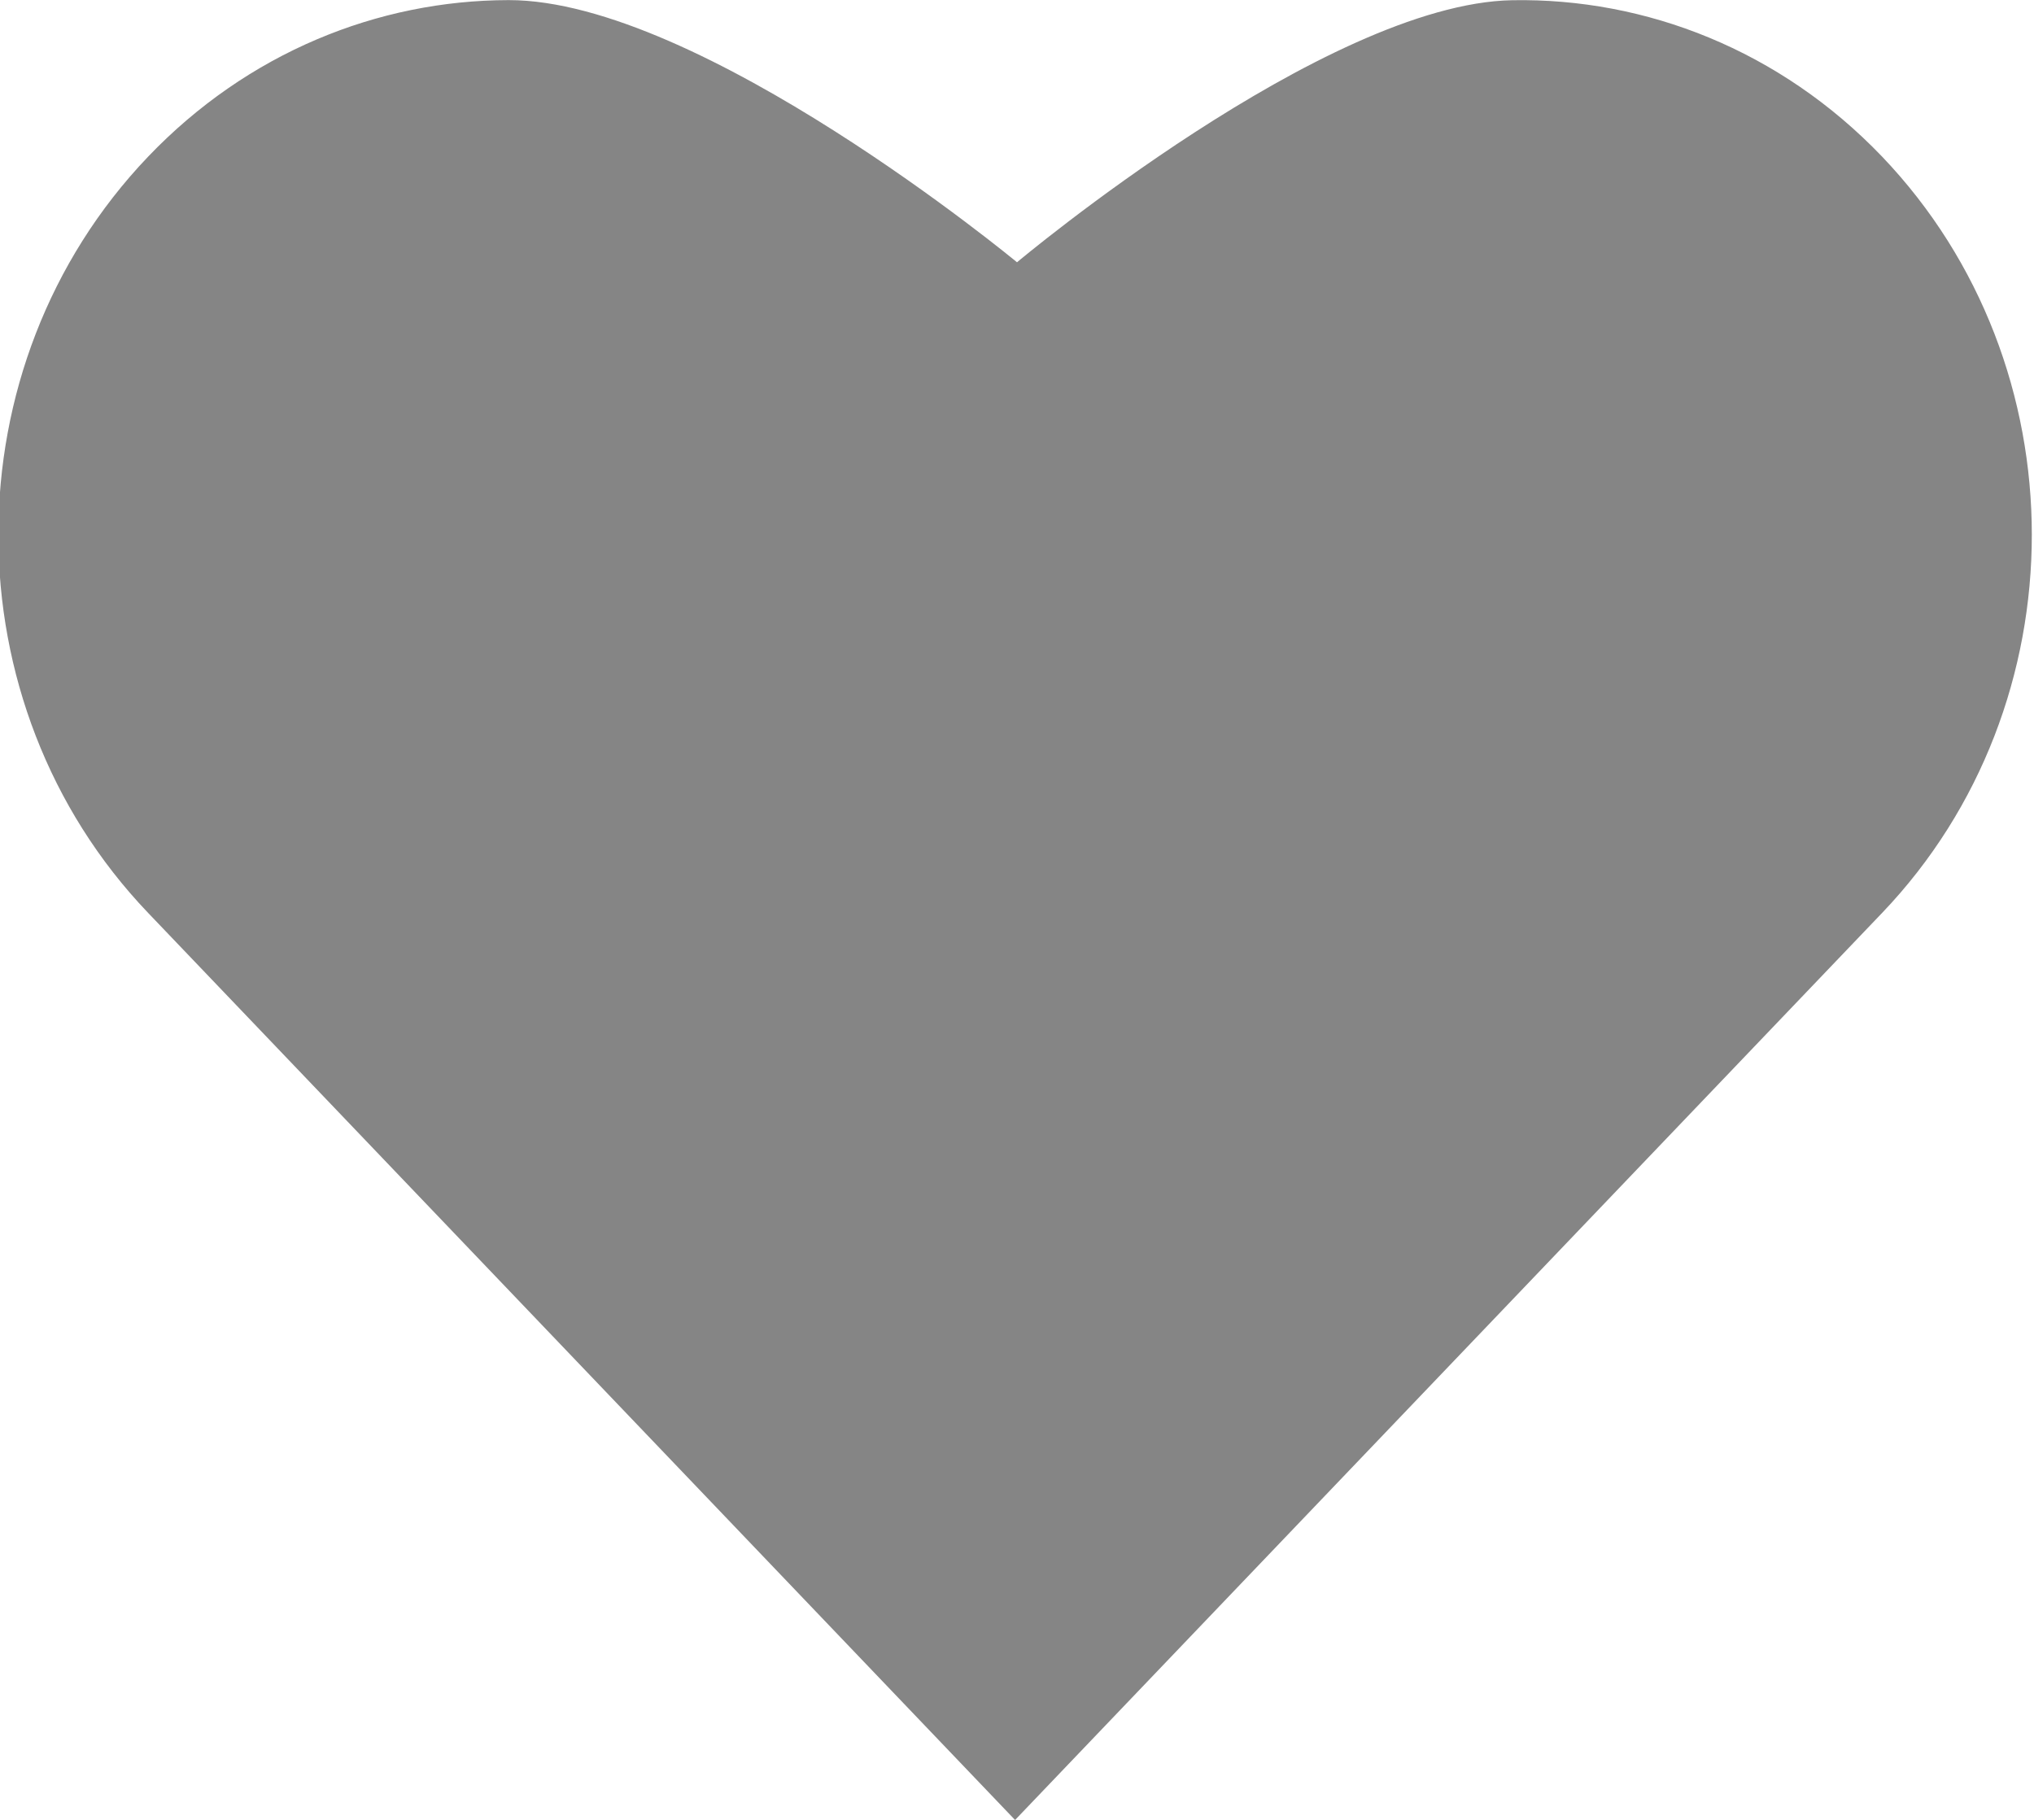 <svg xmlns="http://www.w3.org/2000/svg" xmlns:xlink="http://www.w3.org/1999/xlink" preserveAspectRatio="xMidYMid" width="19" height="17" viewBox="0 0 19 17">
  <defs>
    <style>
      .cls-1 {
        fill: #858585;
        fill-rule: evenodd;
      }
    </style>
  </defs>
  <path d="M17.582,8.527 C19.446,6.576 19.445,3.415 17.582,1.464 C16.629,0.468 15.374,-0.020 14.126,0.002 C12.380,0.033 9.500,2.450 9.500,2.450 C9.500,2.450 6.539,-0.002 4.750,0.001 C3.531,0.003 2.313,0.491 1.383,1.464 C-0.481,3.415 -0.482,6.576 1.383,8.527 L9.482,17.001 L17.582,8.527 Z" class="cls-1"/>
</svg>
